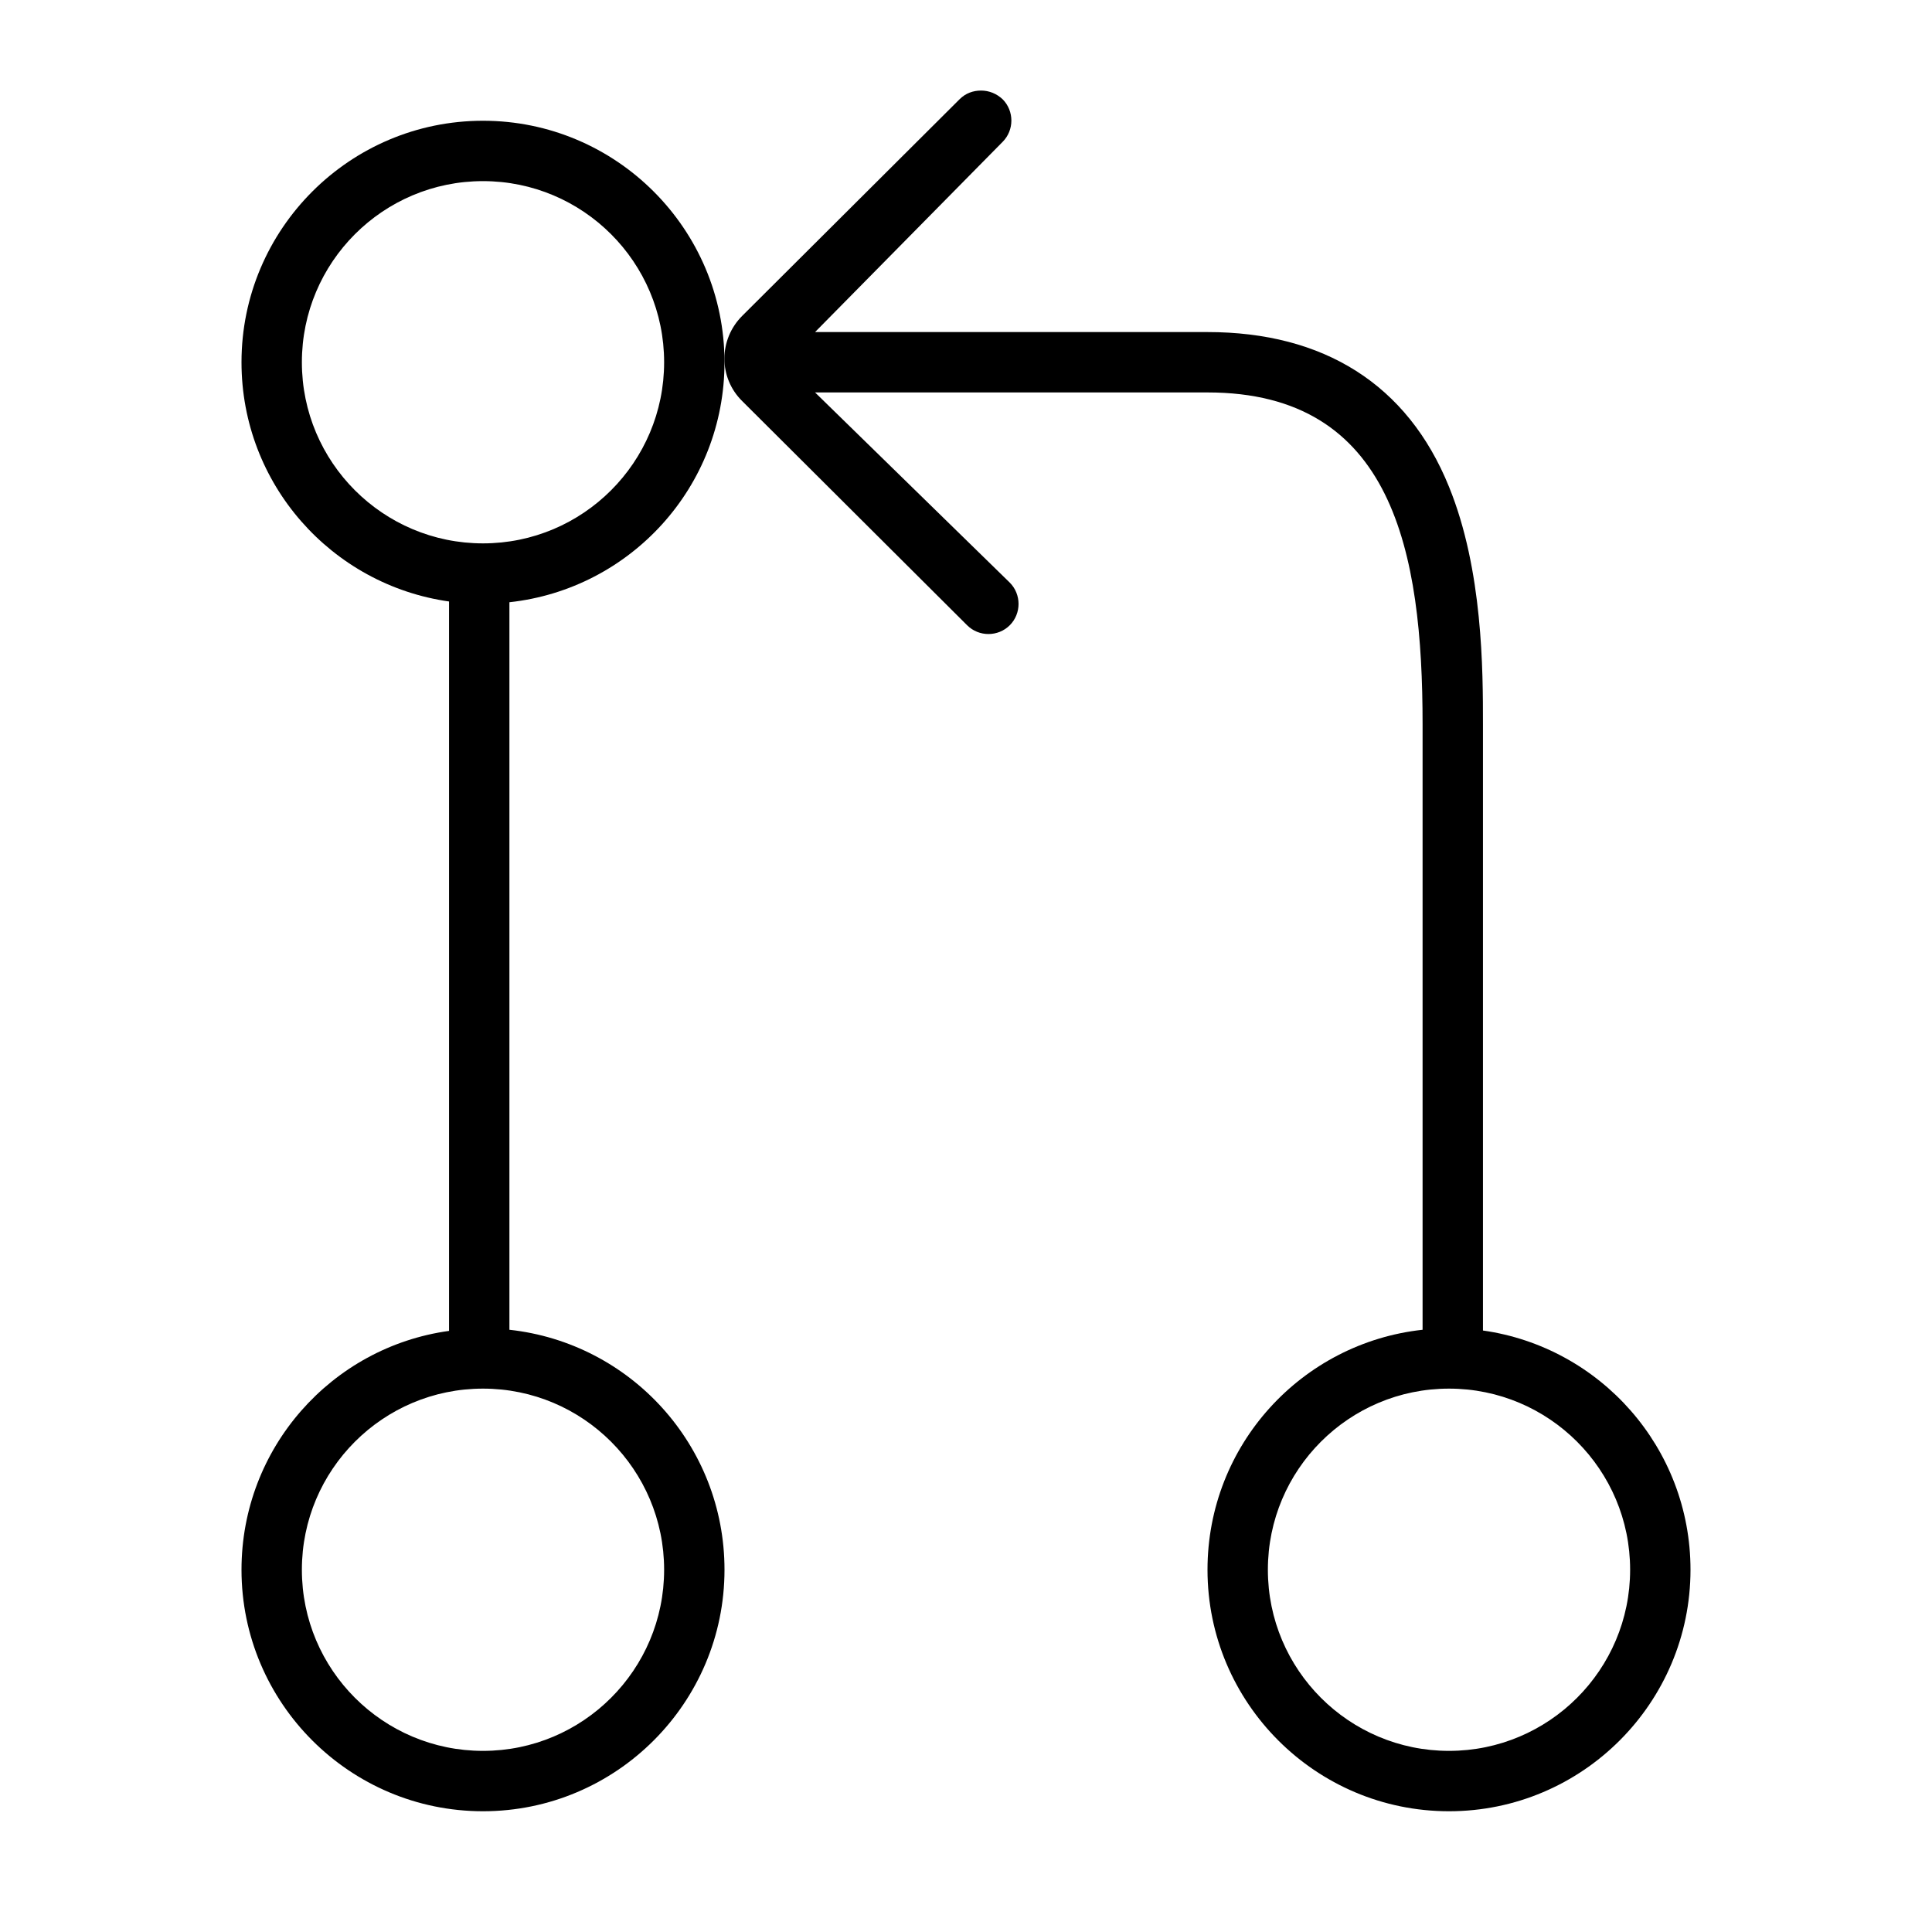 <svg xmlns="http://www.w3.org/2000/svg" viewBox="0 0 512 512"><path d="M192 96c0-35.3-28.7-64-64-64S64 60.7 64 96c0 32.3 23.9 59 55 63.4v193.3c-31.1 4.3-55 31-55 63.3 0 35.3 28.7 64 64 64s64-28.7 64-64c0-33-24.9-60.1-57-63.6V159.6c32.1-3.5 57-30.6 57-63.6zM80 96c0-26.5 21.5-48 48-48s48 21.5 48 48-21.5 48-48 48-48-21.5-48-48zm96 320c0 26.5-21.5 48-48 48s-48-21.5-48-48 21.5-48 48-48 48 21.5 48 48z"/><path d="M393 352.6V192c0-14.3 0-40.9-9-63-11-27.2-33.3-41-64-41H216l49.7-50.4c3.1-3.1 3.1-8.2 0-11.3-1.6-1.5-3.6-2.3-5.7-2.3s-4.1.7-5.7 2.3l-57.6 57.4c-6.3 6.3-6.3 16.4 0 22.6l59.6 59.4c3.1 3.1 8.2 3.1 11.3 0 3.1-3.1 3.1-8.2 0-11.3L216 104h104c49.2 0 57 42.3 57 88v160.4c-32.1 3.5-57 30.6-57 63.6 0 35.3 28.7 64 64 64s64-28.7 64-64c0-32.3-23.9-59-55-63.4zM384 464c-26.5 0-48-21.5-48-48s21.5-48 48-48 48 21.5 48 48-21.5 48-48 48z"/></svg>